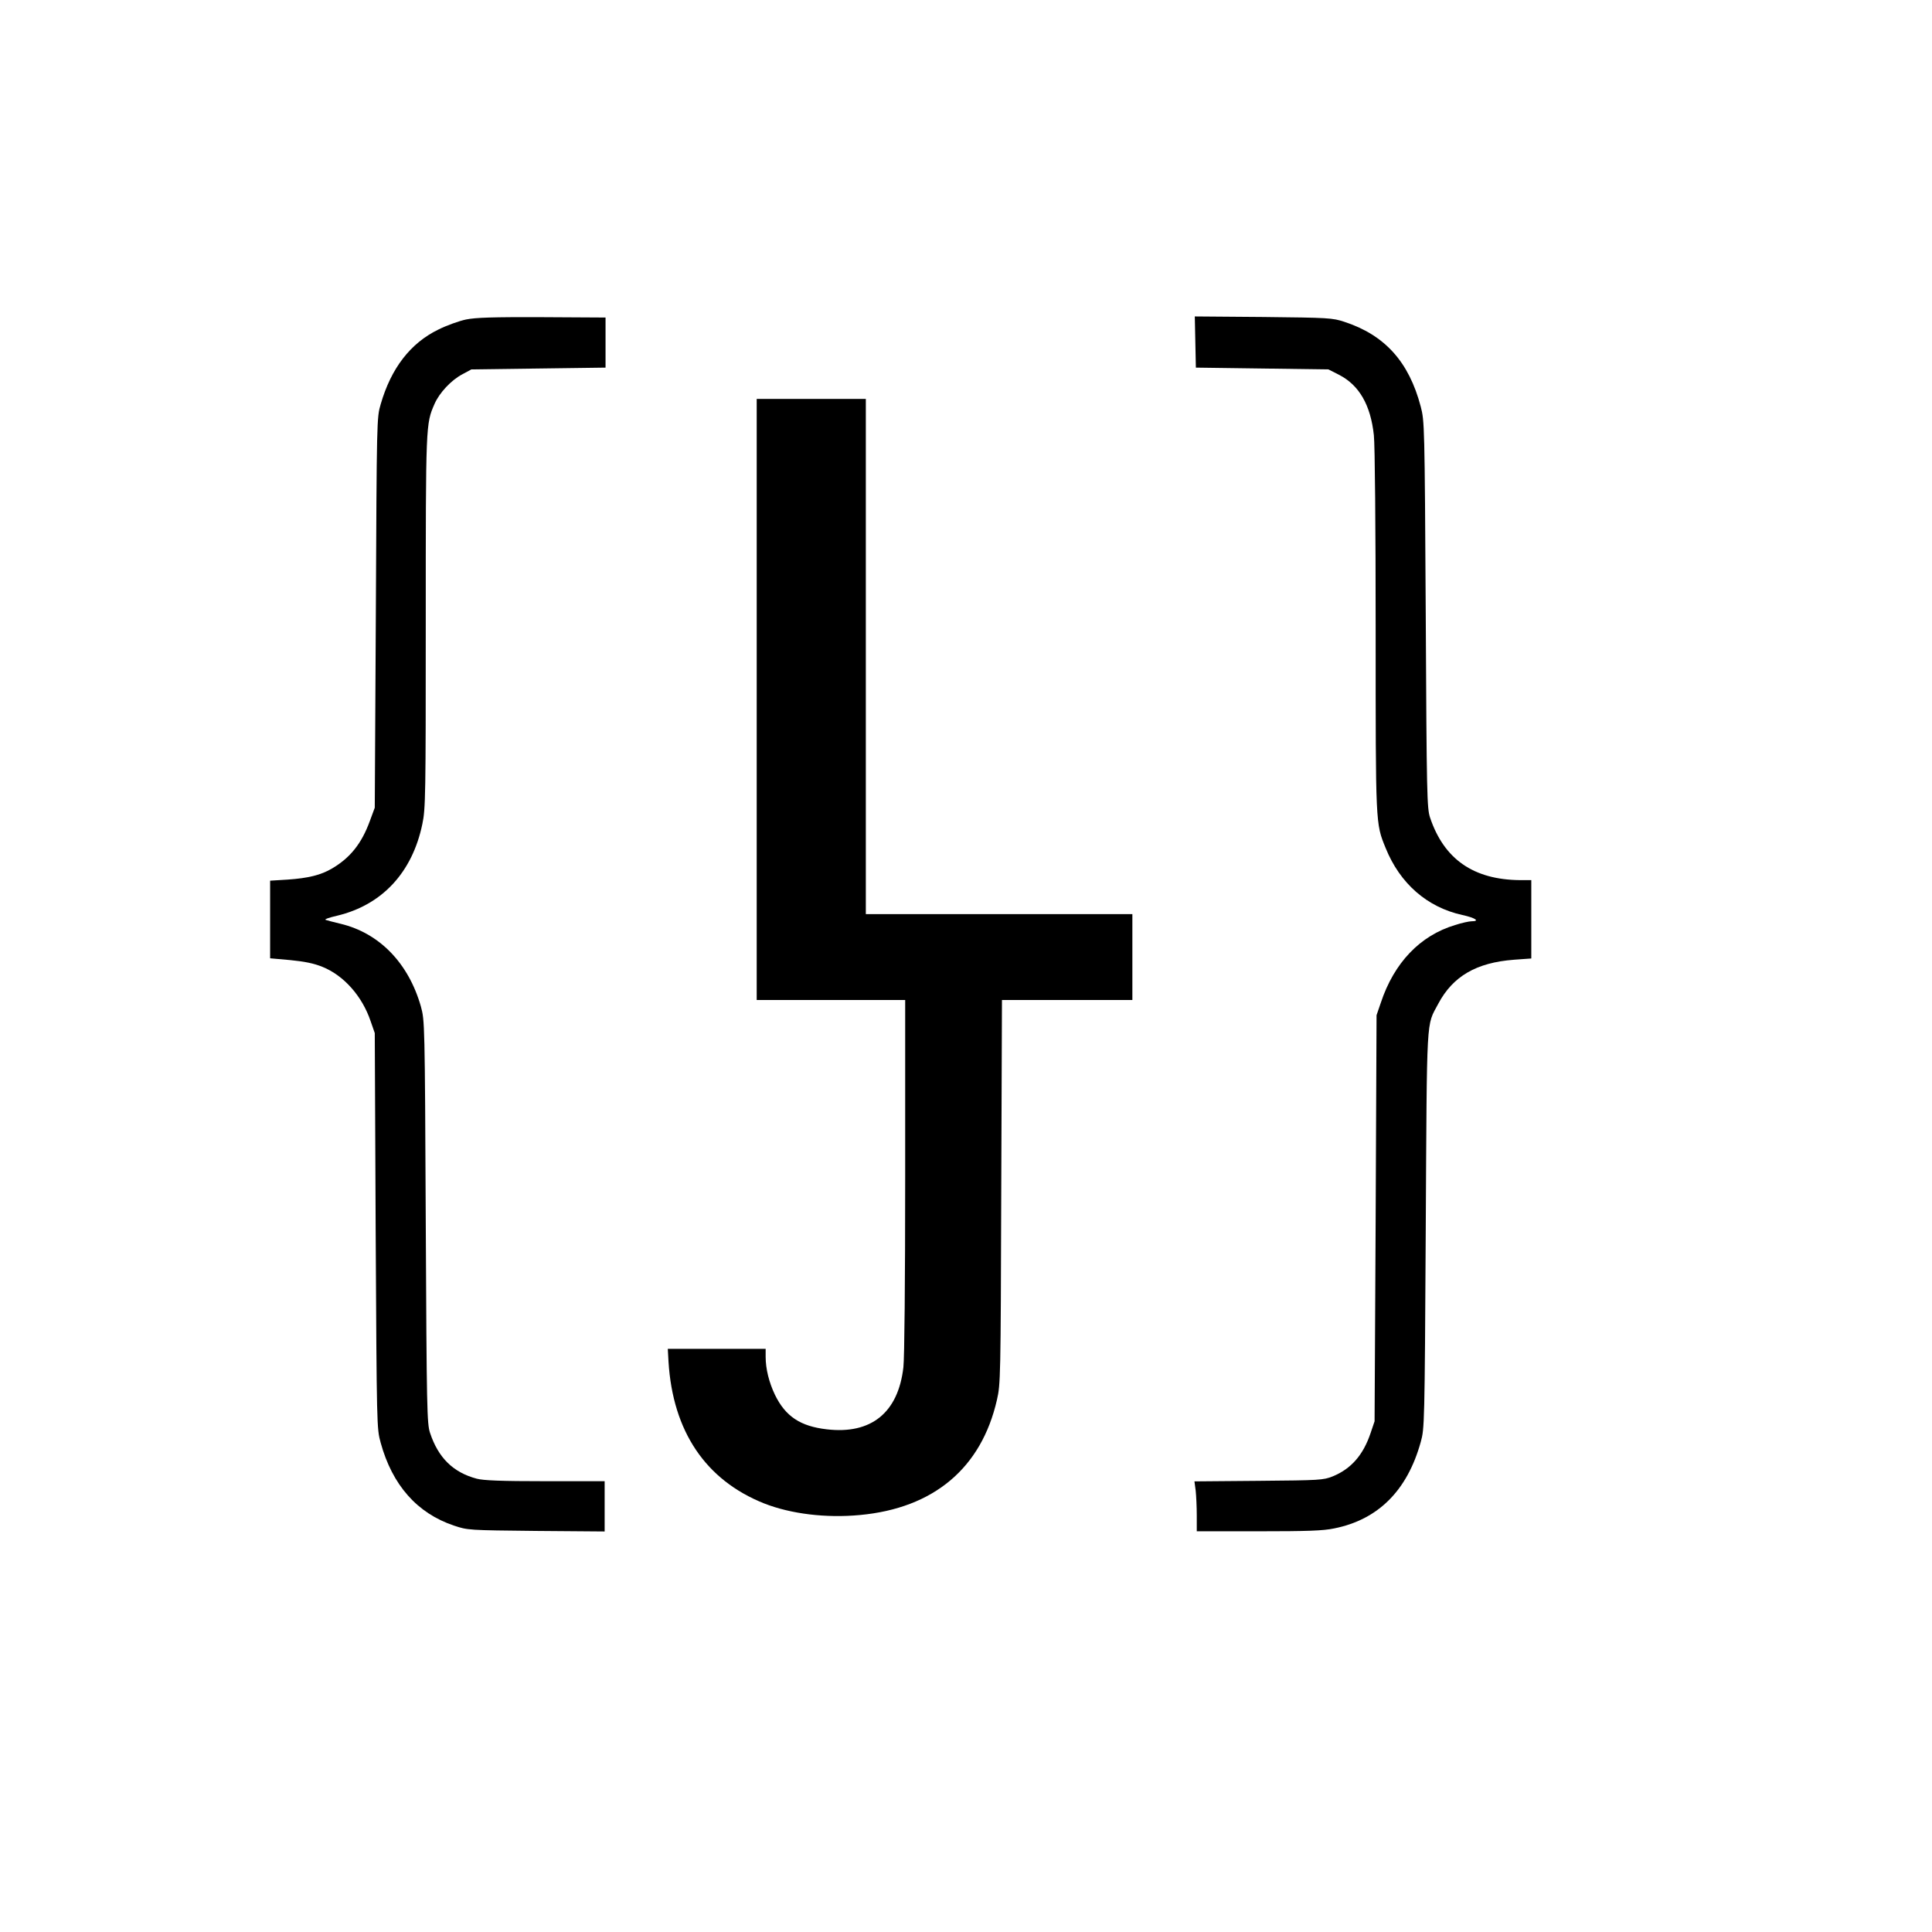 <?xml version="1.0" standalone="no"?>
<!DOCTYPE svg PUBLIC "-//W3C//DTD SVG 20010904//EN"
 "http://www.w3.org/TR/2001/REC-SVG-20010904/DTD/svg10.dtd">
<svg version="1.0" xmlns="http://www.w3.org/2000/svg"
 width="1080pt" height="1080pt" viewBox="0 0 1080 1080"
 preserveAspectRatio="xMidYMid meet">
<g transform="translate(0,1080) scale(0.1,-0.1)"
fill="#000000" stroke="none">
<path d="M2605 9014 c-38 -8 -108 -33 -154 -56 -157 -76 -265 -217 -323 -418
-22 -74 -22 -88 -27 -1165 l-6 -1090 -27 -73 c-46 -127 -110 -207 -212 -267
-63 -37 -133 -54 -248 -62 l-98 -6 0 -217 0 -217 113 -10 c80 -8 131 -18 180
-38 119 -48 222 -164 269 -304 l23 -66 5 -1105 c6 -1100 6 -1105 28 -1185 65
-237 204 -394 409 -463 78 -26 79 -26 461 -30 l382 -3 0 140 0 141 -332 0
c-246 0 -346 4 -383 14 -132 35 -215 117 -261 256 -17 51 -19 127 -24 1180 -5
1119 -6 1125 -27 1203 -69 243 -232 411 -449 463 -38 9 -76 19 -84 22 -8 3 20
13 64 23 252 60 421 242 477 513 18 85 19 155 19 1131 0 1107 0 1105 49 1217
27 62 93 133 156 166 l50 27 375 5 375 5 0 140 0 140 -355 2 c-277 1 -370 -2
-425 -13z"/>
<path d="M6682 8888 l3 -143 371 -5 370 -5 59 -30 c113 -58 177 -169 195 -338
6 -53 10 -521 10 -1095 0 -1090 -1 -1073 56 -1213 80 -198 232 -331 429 -374
73 -16 100 -35 51 -35 -13 0 -55 -9 -92 -21 -196 -59 -341 -211 -415 -434
l-24 -70 -5 -1135 -6 -1135 -22 -65 c-41 -123 -109 -201 -212 -243 -53 -21
-70 -22 -414 -25 l-359 -3 7 -52 c3 -29 6 -91 6 -139 l0 -88 345 0 c274 0 362
3 423 16 246 49 409 212 484 483 21 75 22 95 28 1186 7 1225 2 1135 70 1264
82 154 213 230 423 246 l97 7 0 219 0 219 -62 0 c-261 2 -426 117 -504 350
-17 52 -19 123 -24 1135 -6 1066 -7 1081 -28 1162 -66 251 -201 400 -427 474
-67 22 -87 23 -453 27 l-383 3 3 -143z"/>
<path d="M4230 6890 l0 -1680 415 0 415 0 0 -982 c0 -596 -4 -1018 -10 -1071
-29 -254 -180 -376 -428 -347 -148 17 -231 72 -290 193 -33 69 -52 145 -52
212 l0 45 -274 0 -273 0 4 -72 c24 -390 208 -662 534 -792 150 -59 347 -83
536 -65 412 38 679 262 766 644 20 87 21 120 24 1163 l4 1072 364 0 365 0 0
240 0 240 -745 0 -745 0 0 1440 0 1440 -305 0 -305 0 0 -1680z"/>
</g>
</svg>
